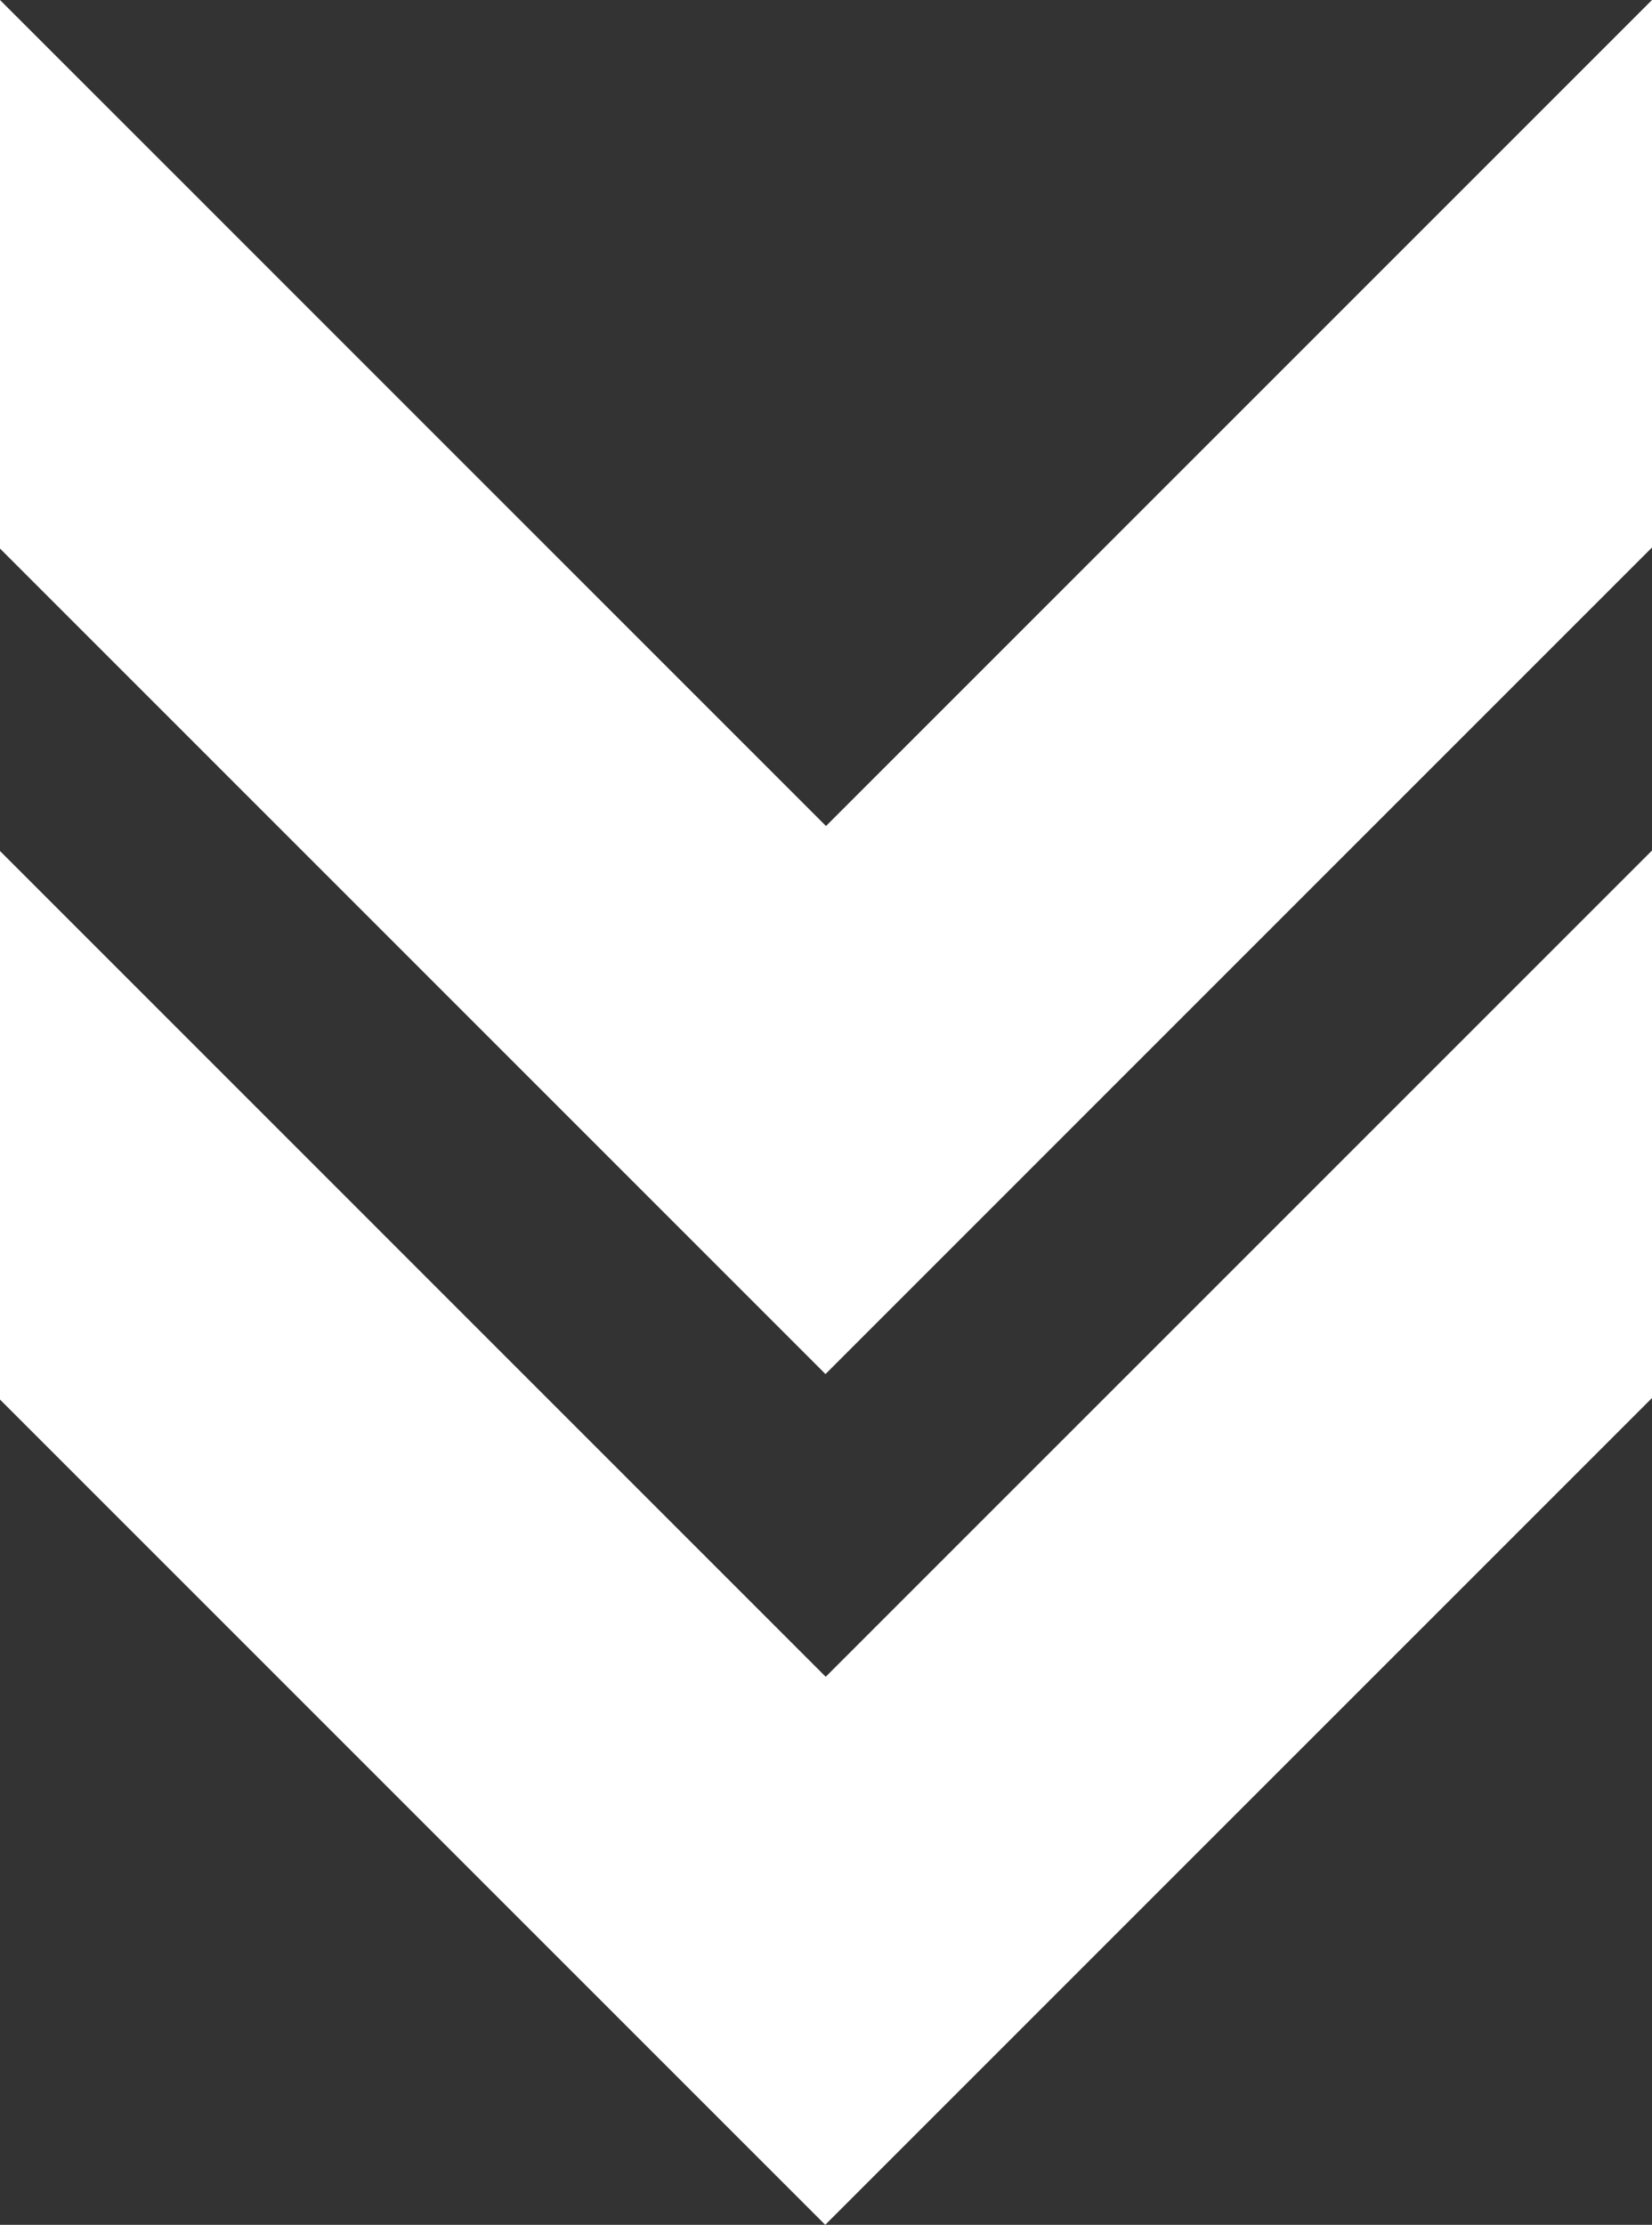 <svg xmlns="http://www.w3.org/2000/svg" xmlns:xlink="http://www.w3.org/1999/xlink" id="Layer_1" x="0px" y="0px" viewBox="0 0 3604.4 4854" style="enable-background:new 0 0 3604.4 4854;" xml:space="preserve"><rect x="0" y="0" width="3604.4" height="4854" fill="#333333" stroke="none"/> <style type="text/css"> .st0{fill:#FFFFFF;} </style> <g> <polygon class="st0" points="3604.4,3050.1 3604.4,2262.5 3604.4,1855.6 3197.5,2262.5 1801.6,3658.3 405.8,2262.5 0,1856.7 0,2262.5 0,3053.5 1800.5,4854 "></polygon> <polygon class="st0" points="2682,2116.9 3604.4,1194.5 3604.4,921.2 3604.4,406.3 3604.4,0 3198.1,406.3 2683.2,921.2 1802.2,1802.2 921.2,921.2 406.4,406.3 0,0 0,406.3 0,921.2 0,1196.8 920.1,2116.9 1801.1,2997.9 "></polygon> </g> </svg>